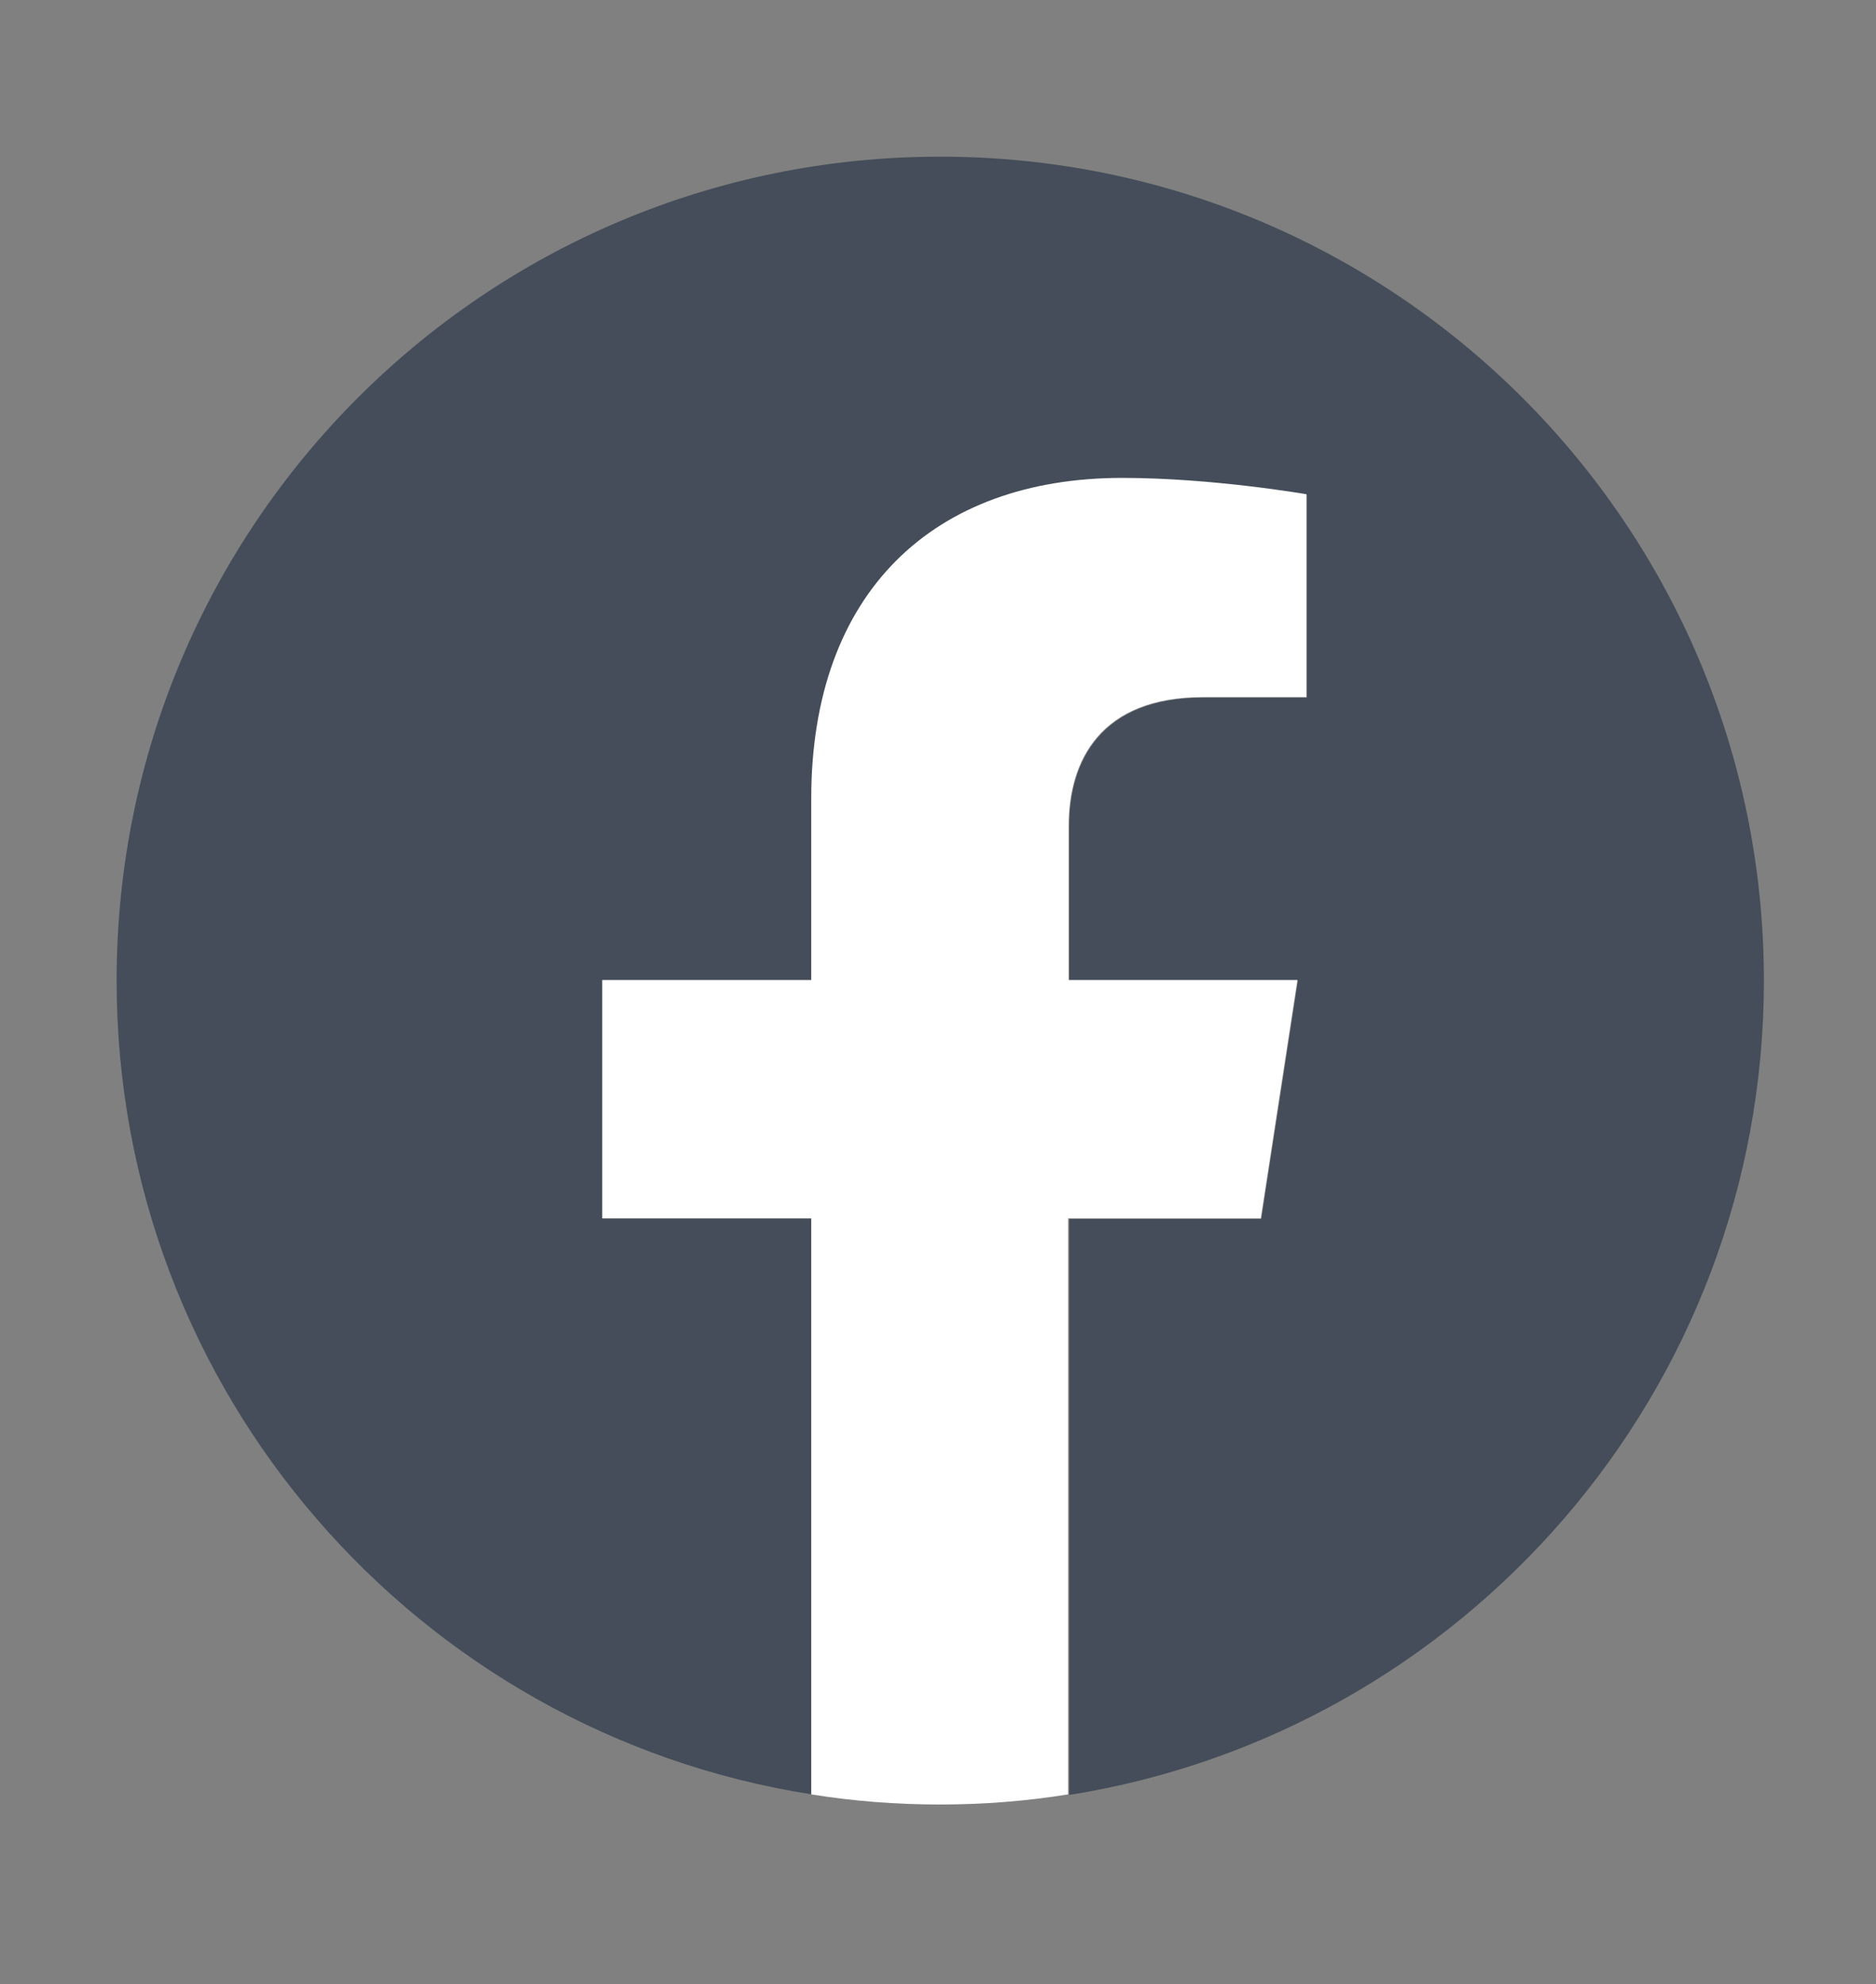 <?xml version="1.0" encoding="utf-8"?>
<!-- Generator: Adobe Illustrator 26.0.3, SVG Export Plug-In . SVG Version: 6.00 Build 0)  -->
<svg version="1.1" id="Layer_1" xmlns="http://www.w3.org/2000/svg" xmlns:xlink="http://www.w3.org/1999/xlink" x="0px" y="0px"
	 viewBox="0 0 33.3 35.21" style="enable-background:new 0 0 33.3 35.21;" xml:space="preserve">
<rect x="0" y="0" width="33.3" height="35.21" fill="#808080" stroke="none"/>
<style type="text/css">
	.st0{fill:#444D59;}
	.st1{fill:#FFFFFF;}
</style>
<g>
	<path class="st0" d="M31.31,17.4c0-8.08-6.55-14.62-14.62-14.62C8.61,2.78,2.07,9.32,2.07,17.4c0,7.3,5.35,13.35,12.34,14.44V21.62
		h-3.71V17.4h3.71v-3.22c0-3.66,2.18-5.69,5.52-5.69c1.6,0,3.27,0.29,3.27,0.29v3.6h-1.84c-1.82,0-2.38,1.13-2.38,2.28v2.74h4.06
		l-0.65,4.23h-3.41v10.22C25.96,30.74,31.31,24.7,31.31,17.4z"/>
	<path class="st1" d="M22.38,21.62l0.65-4.23h-4.06v-2.74c0-1.16,0.57-2.28,2.38-2.28h1.84v-3.6c0,0-1.67-0.29-3.27-0.29
		c-3.34,0-5.52,2.02-5.52,5.69v3.22h-3.71v4.23h3.71v10.22c0.74,0.12,1.51,0.18,2.28,0.18c0.78,0,1.54-0.06,2.28-0.18V21.62H22.38z"
		/>
</g>
</svg>
